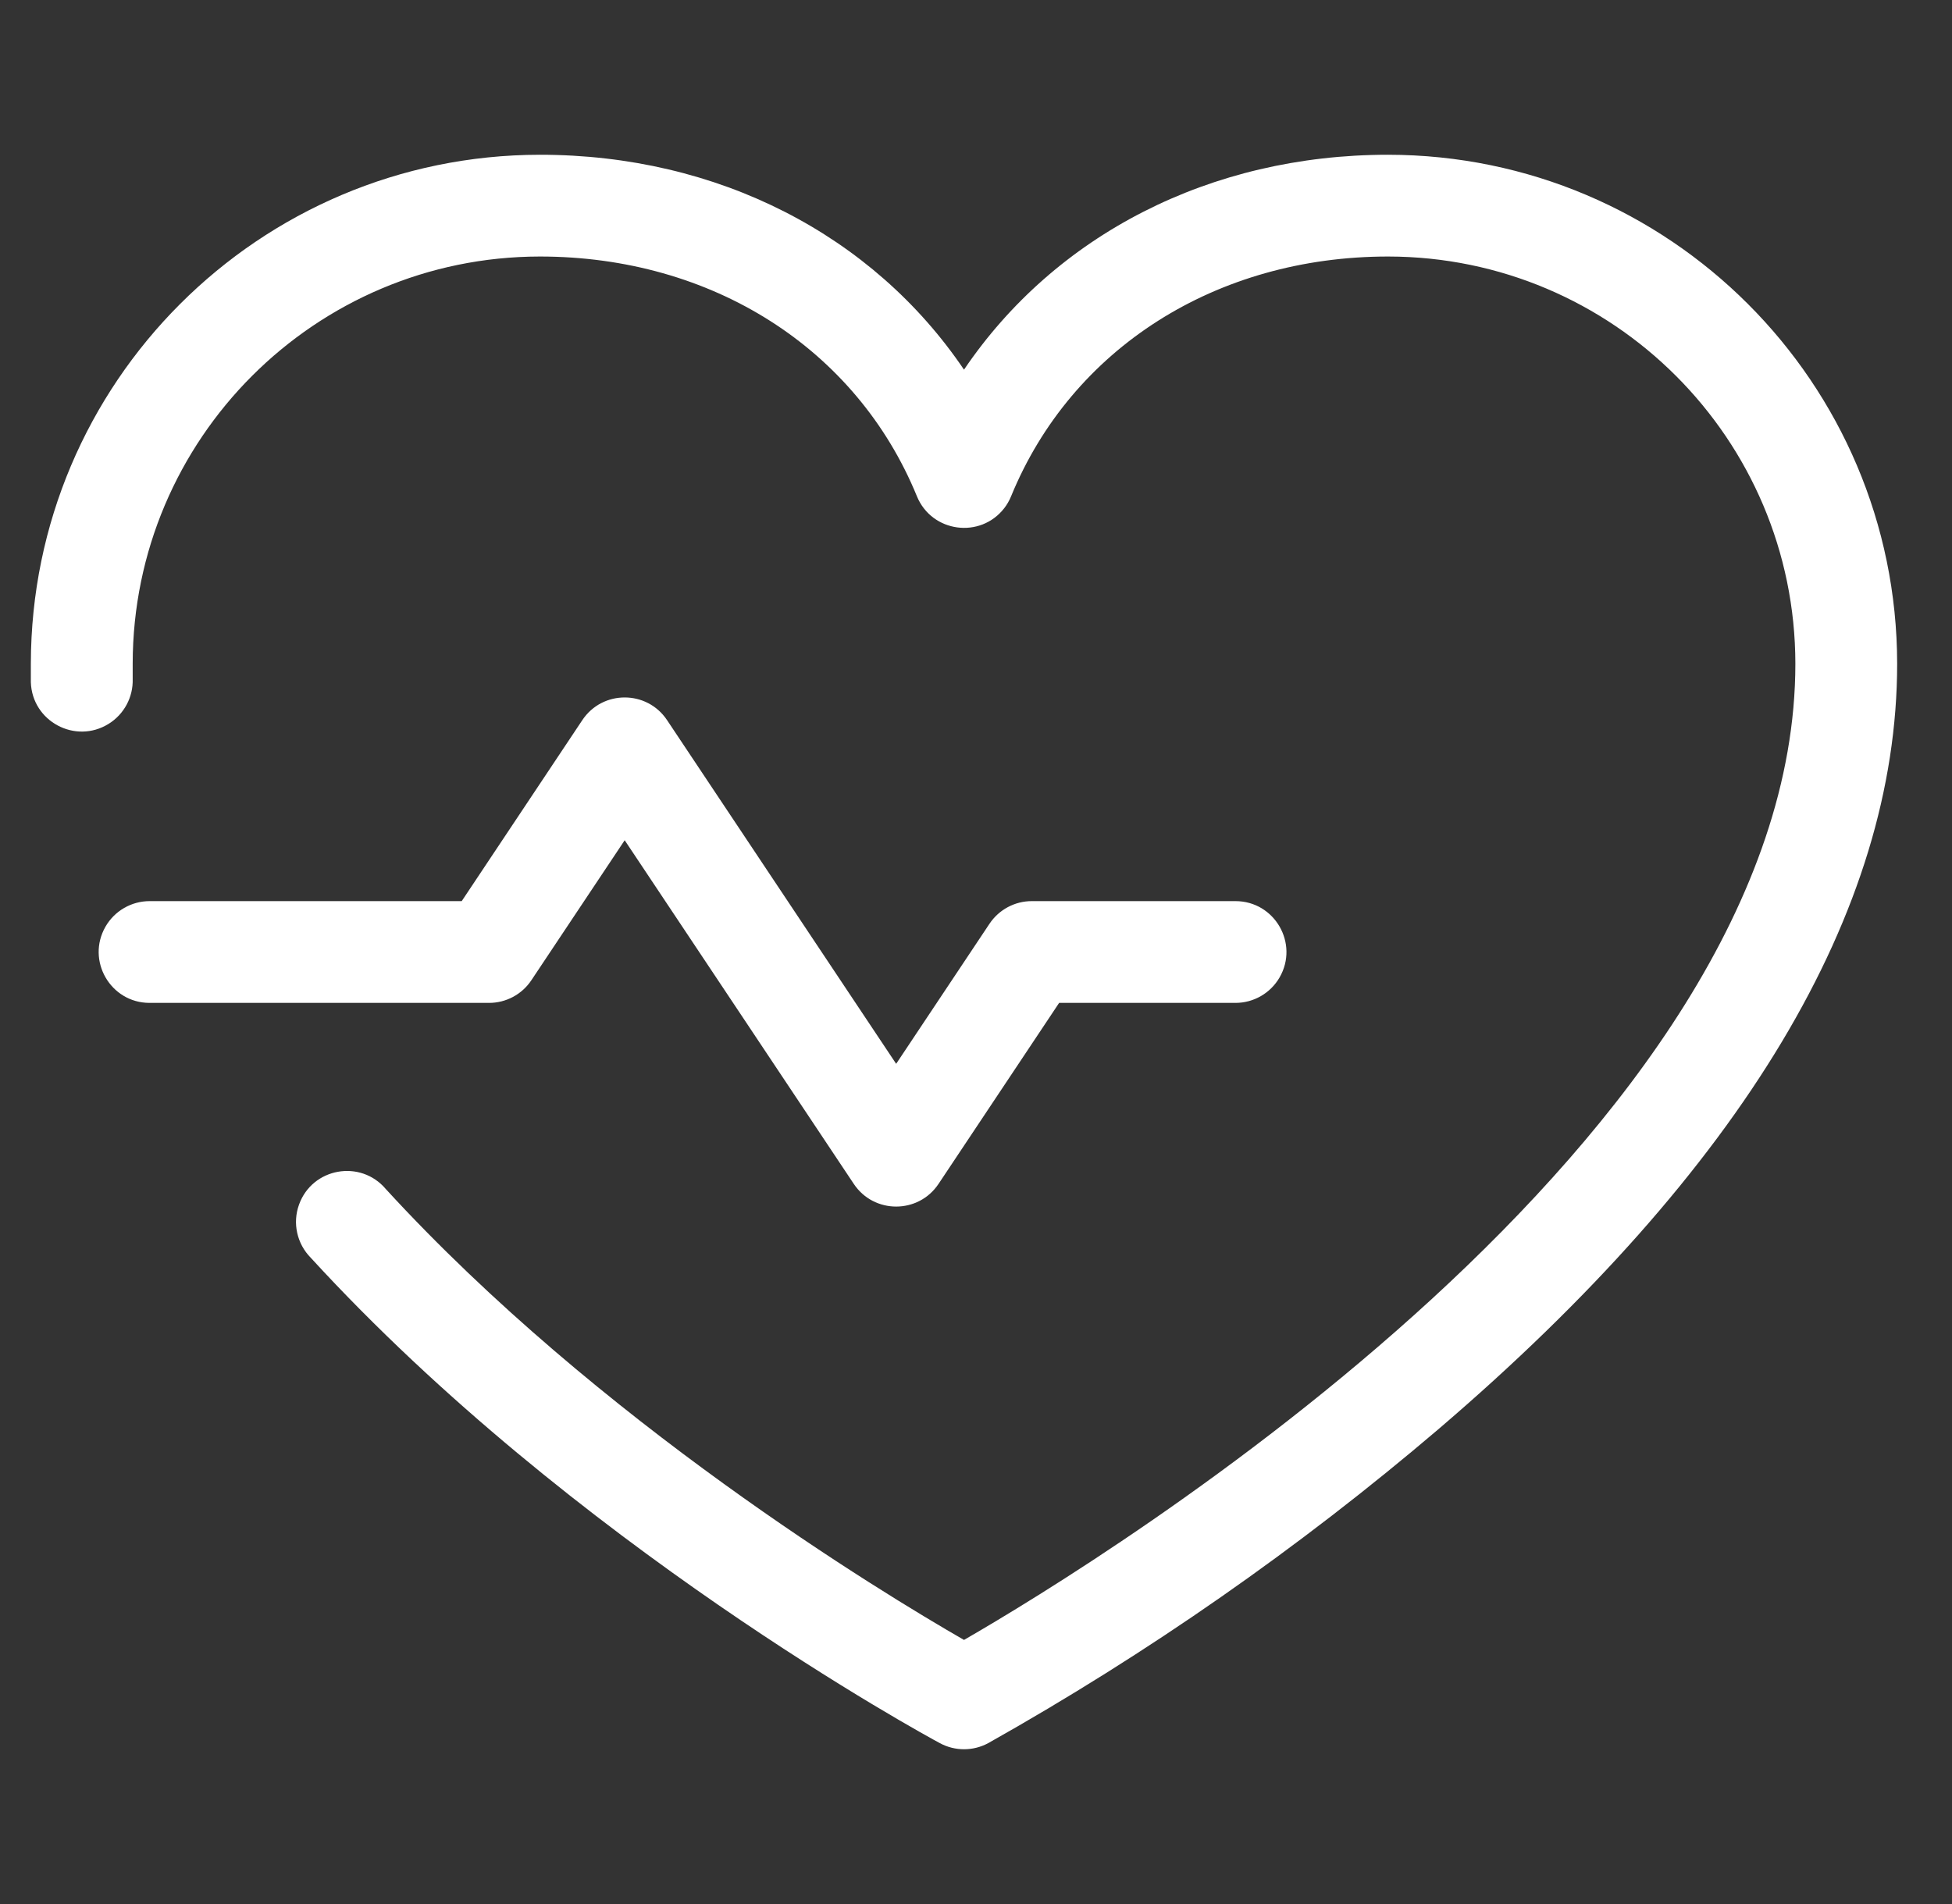 <svg width="41" height="40" viewBox="0 0 41 40" fill="none" xmlns="http://www.w3.org/2000/svg">
<rect x="0" y="0" width="41" height="40" fill="#333333" stroke="none"/>
<g clip-path="url(#clip0_30120_3512)">
<path d="M10.27 21.069H3.143C2.32 21.069 1.806 20.178 2.217 19.465C2.408 19.135 2.761 18.931 3.143 18.931H9.698L12.23 15.13C12.653 14.493 13.589 14.493 14.012 15.13L18.823 22.349L20.783 19.407C20.982 19.109 21.316 18.93 21.674 18.931H25.95C26.773 18.931 27.288 19.822 26.876 20.535C26.685 20.865 26.332 21.069 25.95 21.069H22.246L19.714 24.87C19.291 25.507 18.355 25.507 17.932 24.87L13.121 17.652L11.161 20.593C10.963 20.891 10.628 21.07 10.27 21.069ZM29.157 3.251C25.416 3.251 22.162 4.938 20.248 7.766C18.335 4.938 15.081 3.251 11.339 3.251C5.438 3.258 0.655 8.04 0.648 13.942V14.332C0.674 15.155 1.582 15.641 2.281 15.207C2.606 15.006 2.799 14.646 2.787 14.264V13.942C2.792 9.22 6.618 5.394 11.339 5.389C14.953 5.389 17.987 7.319 19.259 10.426C19.572 11.188 20.592 11.325 21.095 10.674C21.153 10.598 21.201 10.515 21.237 10.426C22.51 7.319 25.544 5.389 29.157 5.389C33.879 5.394 37.705 9.22 37.71 13.942C37.71 23.872 23.169 32.767 20.248 34.452C18.495 33.444 12.571 29.852 8.104 24.98C7.573 24.351 6.56 24.532 6.281 25.306C6.14 25.695 6.237 26.13 6.528 26.424C12.041 32.441 19.431 36.453 19.742 36.621C20.058 36.791 20.439 36.791 20.755 36.621C24.111 34.734 27.278 32.526 30.209 30.028C36.605 24.56 39.848 19.145 39.848 13.942C39.842 8.04 35.059 3.258 29.157 3.251Z" fill="white"/>
</g>
<defs>
<clipPath id="clip0_30120_3512">
<rect width="40" height="40" fill="white" transform="translate(0.25)"/>
</clipPath>
</defs>
</svg>
